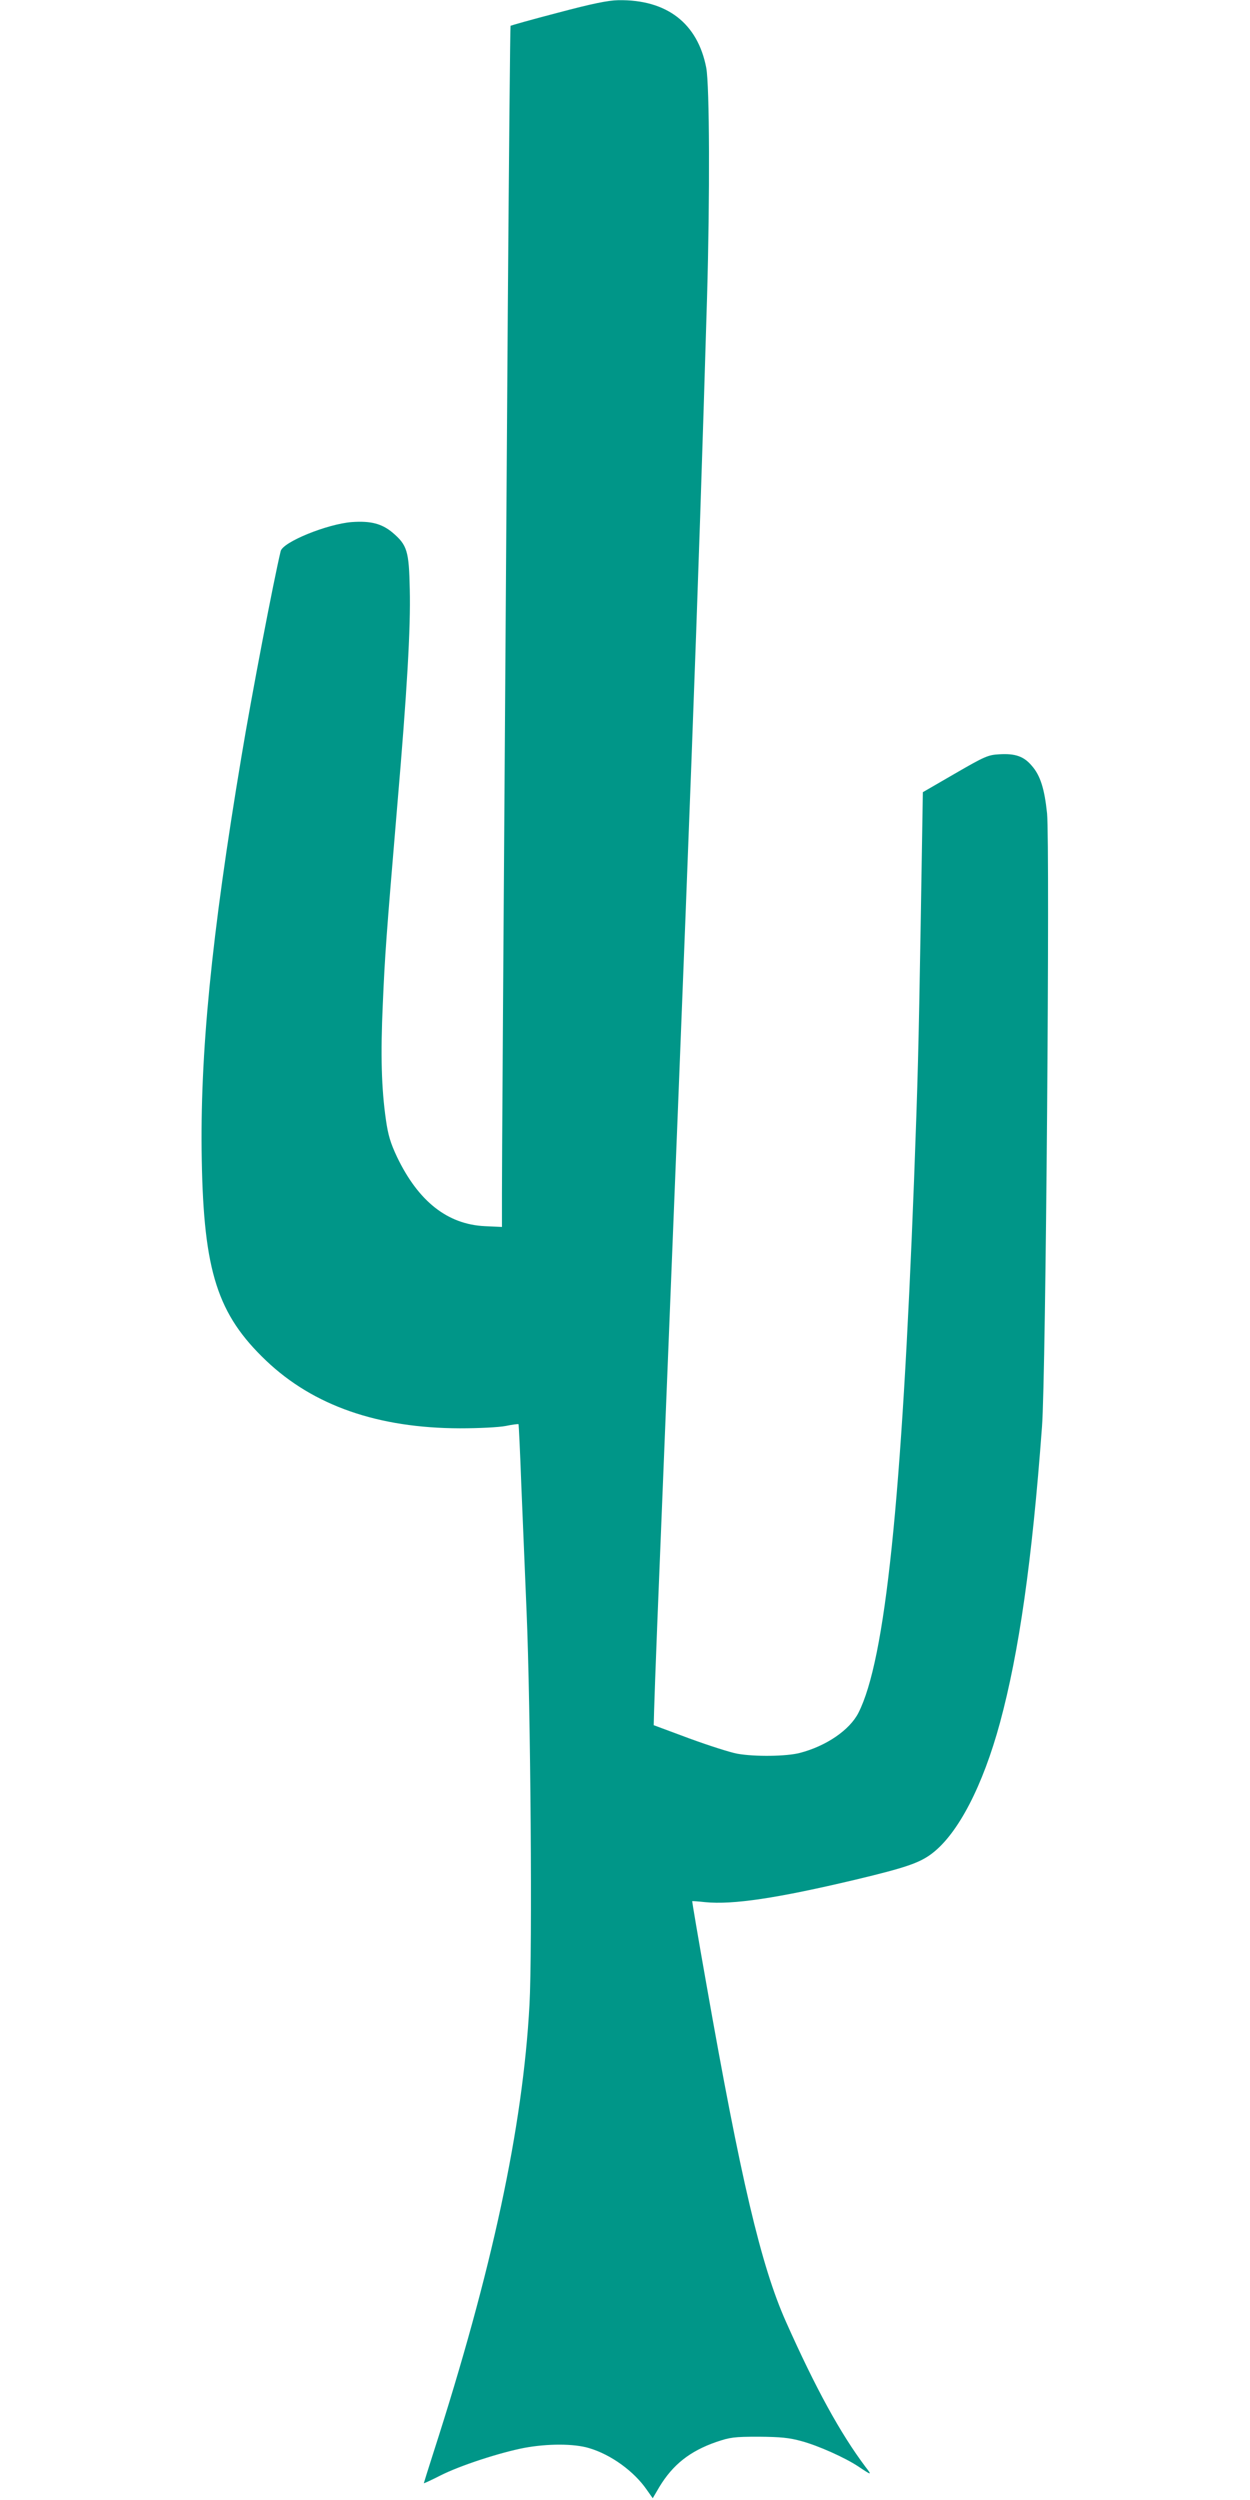 <?xml version="1.0" standalone="no"?>
<!DOCTYPE svg PUBLIC "-//W3C//DTD SVG 20010904//EN"
 "http://www.w3.org/TR/2001/REC-SVG-20010904/DTD/svg10.dtd">
<svg version="1.0" xmlns="http://www.w3.org/2000/svg"
 width="640pt" height="1280pt" viewBox="0 0 640 1280"
 preserveAspectRatio="xMidYMid meet">
<g transform="translate(0,1280) scale(0.1,-0.1)"
fill="#009688" stroke="none">
<path d="M2857 12735 c-131 -34 -240 -65 -243 -67 -2 -3 -8 -652 -14 -1444
-26 -3762 -30 -4371 -30 -4533 l0 -173 -87 4 c-192 9 -341 127 -450 354 -34
72 -46 113 -57 190 -23 160 -28 333 -16 594 11 255 17 337 74 1015 50 584 69
910 64 1108 -4 196 -13 226 -88 290 -55 46 -112 61 -209 54 -126 -10 -353
-102 -364 -149 -35 -145 -150 -744 -201 -1053 -154 -920 -213 -1525 -203
-2063 10 -573 81 -792 330 -1029 242 -230 572 -345 992 -346 95 0 198 5 234
12 34 7 64 11 66 9 1 -2 8 -140 14 -308 7 -168 19 -460 27 -650 21 -490 30
-1736 15 -2014 -34 -627 -191 -1360 -492 -2294 -27 -84 -49 -155 -49 -156 0
-2 39 16 86 40 101 51 304 117 429 141 119 22 253 22 330 -1 113 -33 231 -119
296 -213 l31 -44 34 58 c69 114 156 183 291 230 71 24 91 27 218 27 111 -1
156 -5 220 -23 85 -23 221 -84 289 -129 70 -47 72 -47 37 -2 -129 172 -255
402 -407 743 -128 287 -232 732 -408 1732 -41 231 -73 421 -72 421 0 1 30 -1
66 -5 143 -14 369 20 770 115 259 62 329 86 393 135 133 102 259 345 347 669
97 359 164 824 215 1515 20 254 41 2980 26 3140 -13 125 -34 194 -78 244 -41
49 -86 64 -167 59 -57 -3 -75 -11 -227 -99 l-164 -95 -11 -669 c-11 -658 -15
-803 -34 -1315 -63 -1645 -147 -2459 -285 -2730 -45 -88 -165 -170 -300 -205
-69 -18 -231 -20 -320 -4 -34 6 -144 41 -245 78 l-183 68 2 74 c1 41 8 238 16
439 174 4308 208 5214 255 6795 15 518 13 1087 -4 1178 -44 228 -202 350 -450
346 -53 -1 -132 -17 -309 -64z"/>
</g>
</svg>

